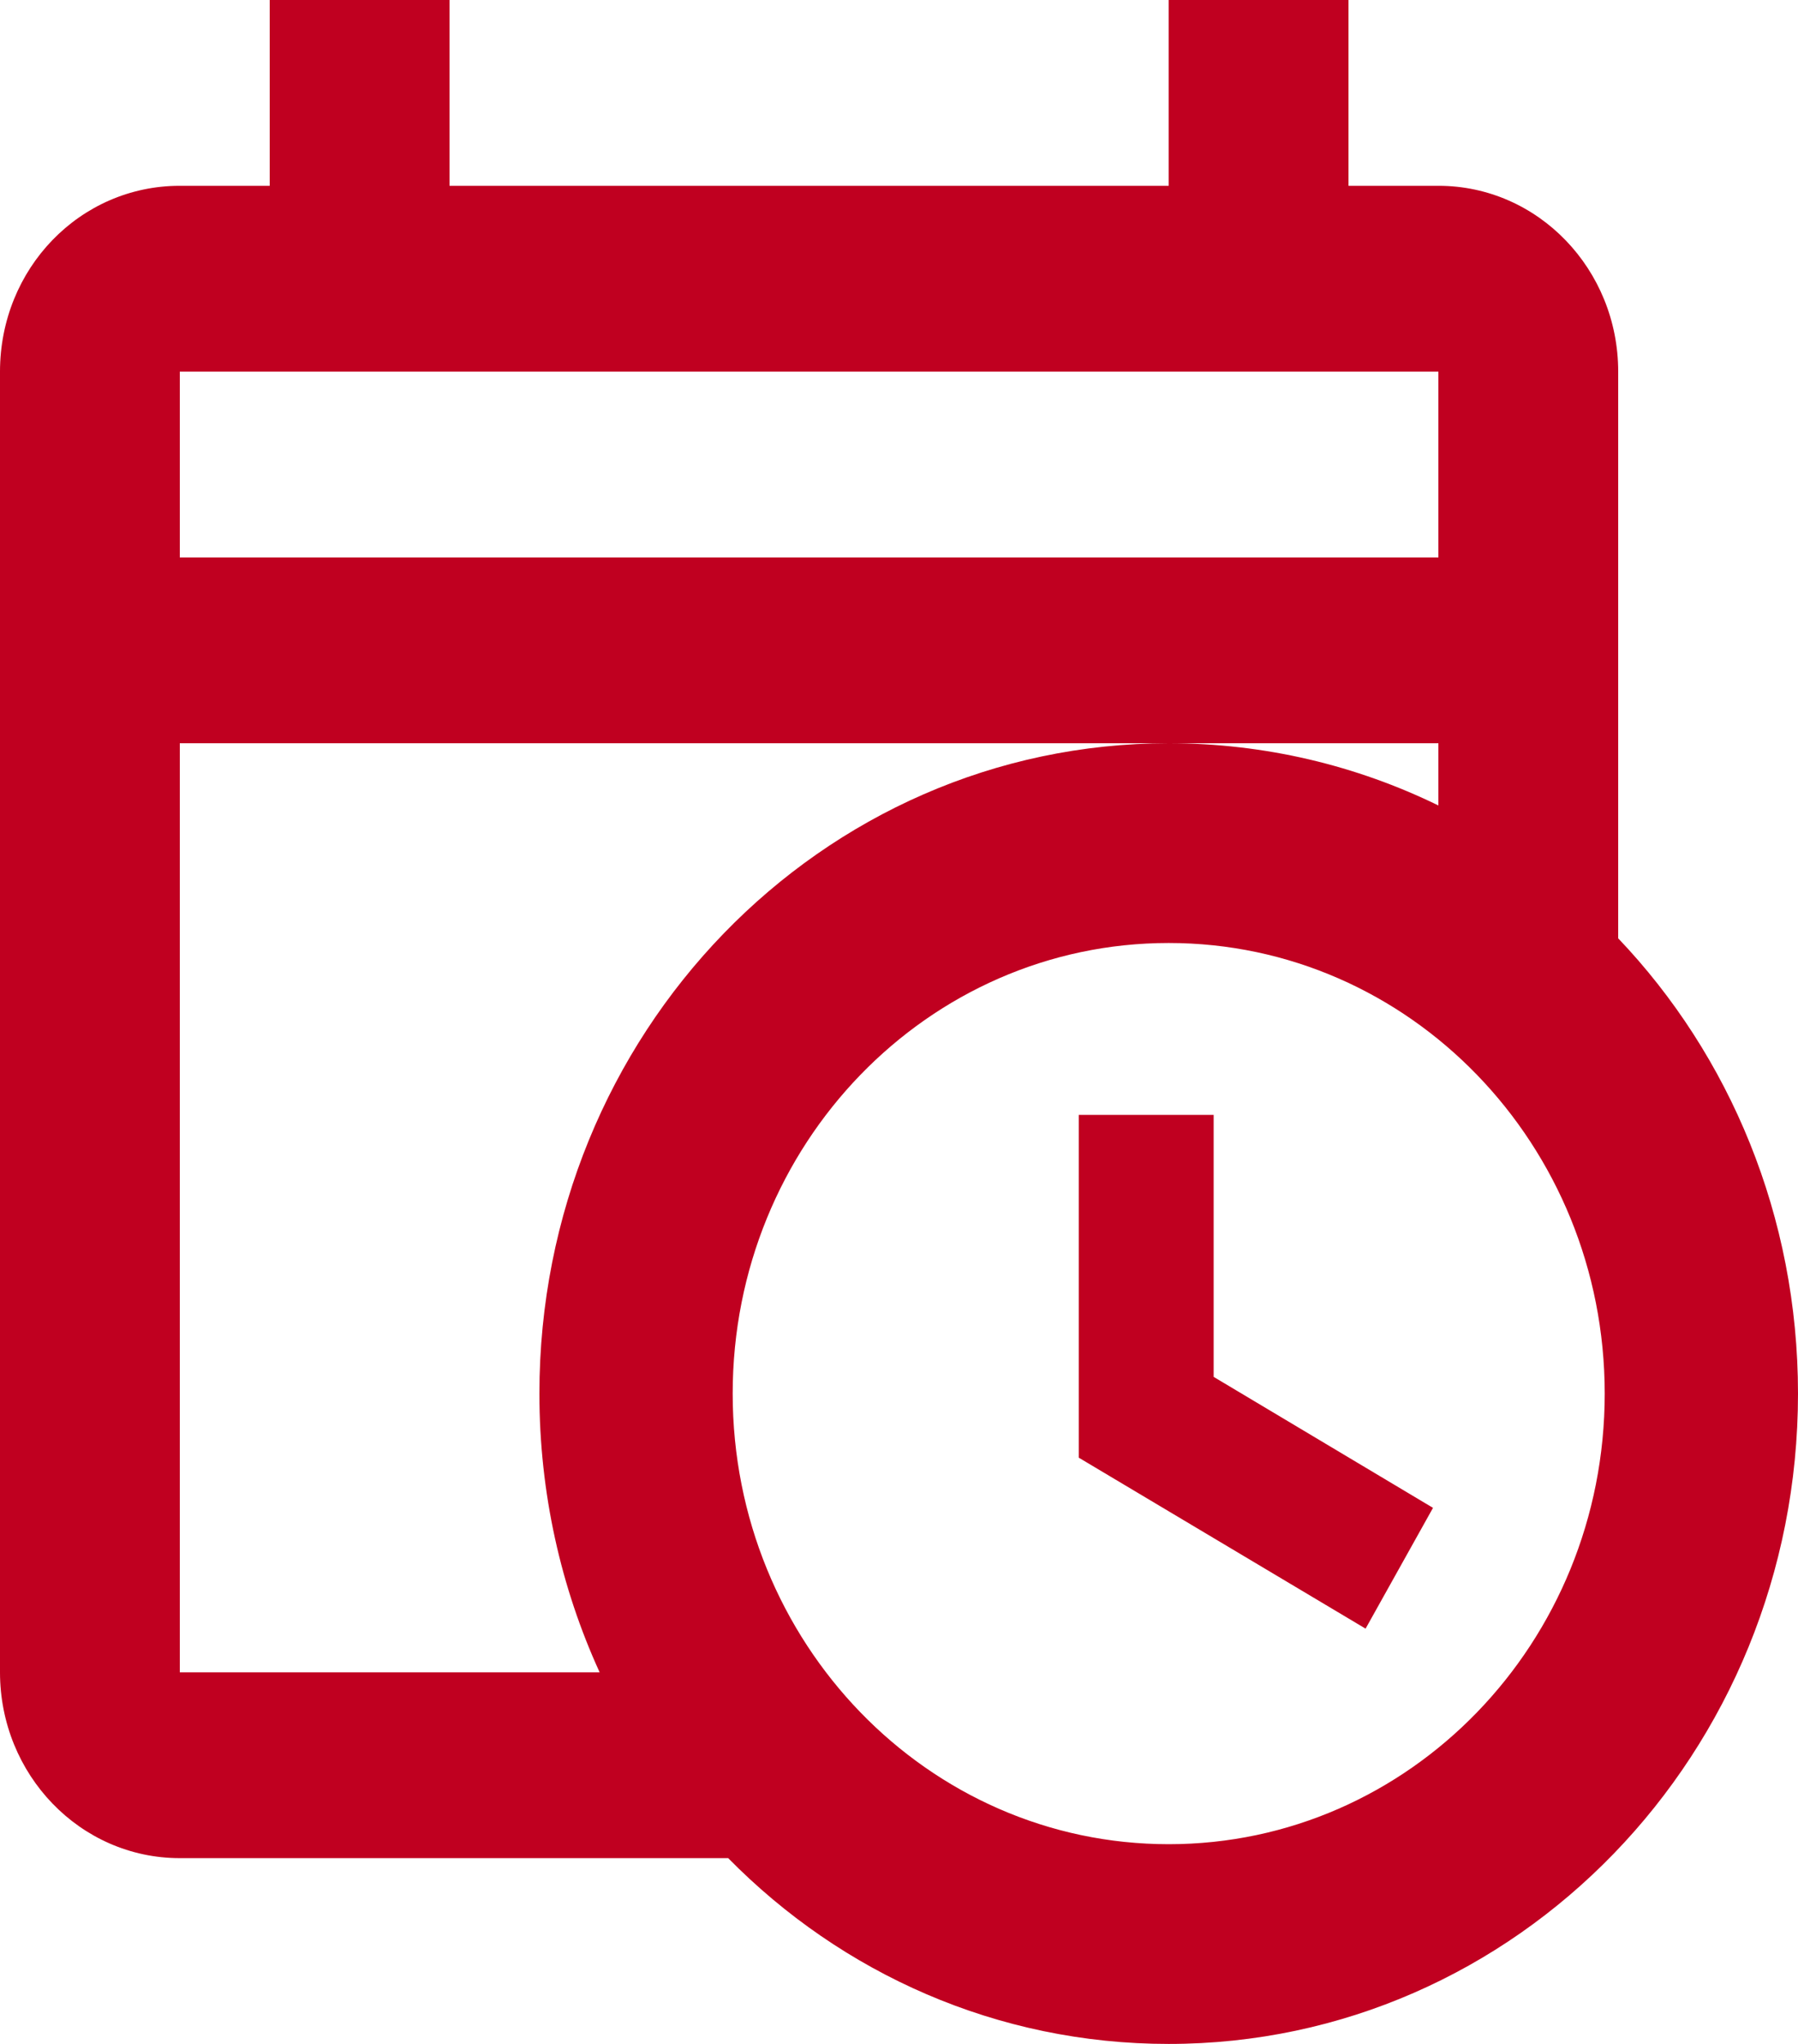 <svg width="44" height="50" viewBox="0 0 44 50" fill="none" xmlns="http://www.w3.org/2000/svg">
<path d="M6.6 0V4.545H4.4C1.958 4.545 0 6.568 0 9.091V40.909C0 43.409 1.958 45.455 4.4 45.455H17.82C20.592 48.273 24.398 50 28.6 50C37.114 50 44 42.886 44 34.091C44 29.75 42.328 25.818 39.6 22.954V9.091C39.6 6.591 37.642 4.545 35.2 4.545H33V0H28.6V4.545H11V0M4.4 9.091H35.2V13.636H4.4M4.4 18.182H35.2V19.704C33.198 18.727 30.954 18.182 28.6 18.182C20.086 18.182 13.2 25.296 13.2 34.091C13.2 36.523 13.728 38.841 14.674 40.909H4.4M28.6 23.068C34.496 23.068 39.27 28 39.27 34.091C39.27 40.182 34.496 45.114 28.6 45.114C22.704 45.114 17.93 40.182 17.93 34.091C17.93 28 22.704 23.068 28.6 23.068ZM26.4 27.273V35.659L33.418 39.841L35.068 36.886L29.7 33.682V27.273H26.4Z" fill="#C00020"/>
</svg>
